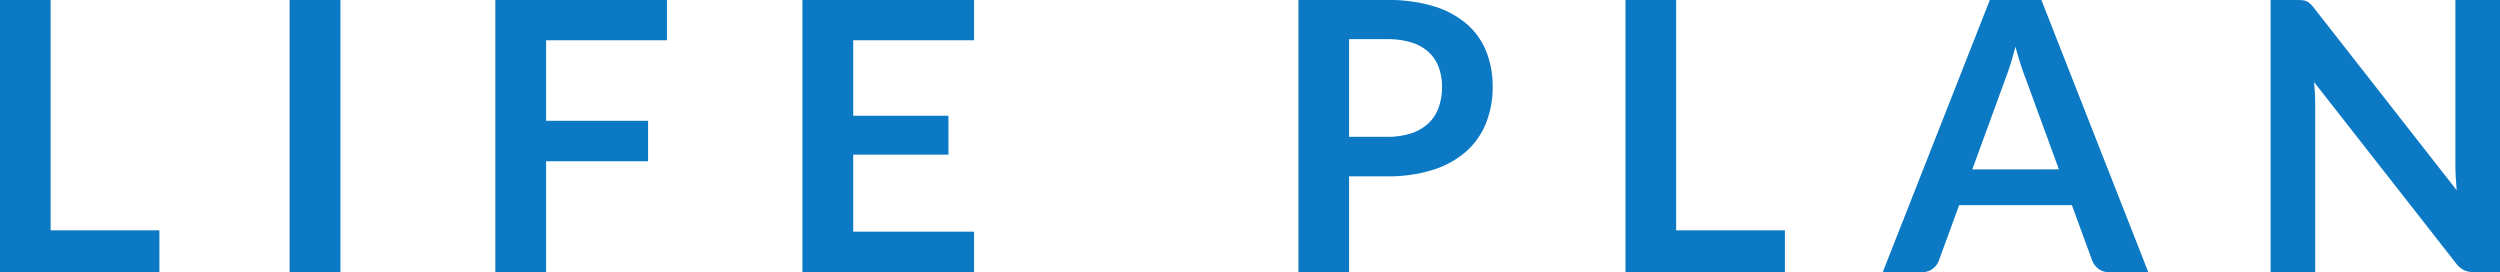 <svg xmlns="http://www.w3.org/2000/svg" width="637.68" height="69.408" viewBox="0 0 637.68 69.408"><path d="M-278.184-10.656V0H-318.84V-69.408h12.912v58.752ZM-232.008,0h-12.96V-69.408h12.96Zm52.464-59.136v20.544h26.016v10.32h-26.016V0H-192.5V-69.408h43.776v10.272Zm78.336,0v19.248H-76.92v9.936h-24.288V-10.32h30.816V0h-43.776V-69.408h43.776v10.272ZM34.92-34.512a19.453,19.453,0,0,0,6.192-.888A11.731,11.731,0,0,0,45.5-37.944a10.3,10.3,0,0,0,2.616-4.032,15.433,15.433,0,0,0,.864-5.3,14,14,0,0,0-.864-5.04,9.963,9.963,0,0,0-2.592-3.84,11.531,11.531,0,0,0-4.368-2.424,20.665,20.665,0,0,0-6.24-.84H25.272v24.912Zm0-34.9a39.612,39.612,0,0,1,12.048,1.632,23.19,23.19,0,0,1,8.4,4.56,18.082,18.082,0,0,1,4.92,7.008A24.14,24.14,0,0,1,61.9-47.28a24.664,24.664,0,0,1-1.68,9.24,19.174,19.174,0,0,1-5.04,7.224,23.432,23.432,0,0,1-8.424,4.7,37.629,37.629,0,0,1-11.832,1.68H25.272V0H12.36V-69.408ZM136.44-10.656V0H95.784V-69.408H108.7v58.752Zm69.888-15.552L197.88-49.3q-.624-1.536-1.3-3.648T195.24-57.5q-.624,2.448-1.3,4.584t-1.3,3.72l-8.4,22.992ZM229.128,0h-9.984a4.262,4.262,0,0,1-2.736-.84,5.231,5.231,0,0,1-1.584-2.088l-5.184-14.16H180.888L175.7-2.928a4.6,4.6,0,0,1-1.488,2.016A4.153,4.153,0,0,1,171.48,0H161.4l27.312-69.408h13.152ZM318.84-69.408V0h-6.624a5.829,5.829,0,0,1-2.568-.5,6.006,6.006,0,0,1-1.992-1.7L271.416-48.48q.288,3.168.288,5.856V0H260.328V-69.408H267.1a12.071,12.071,0,0,1,1.416.072,3.4,3.4,0,0,1,1.056.288,3.462,3.462,0,0,1,.888.624,10.006,10.006,0,0,1,.96,1.08L307.8-20.88q-.144-1.68-.24-3.312t-.1-3.024V-69.408Z" transform="translate(318.84 69.408)" fill="#0c79c5"/></svg>